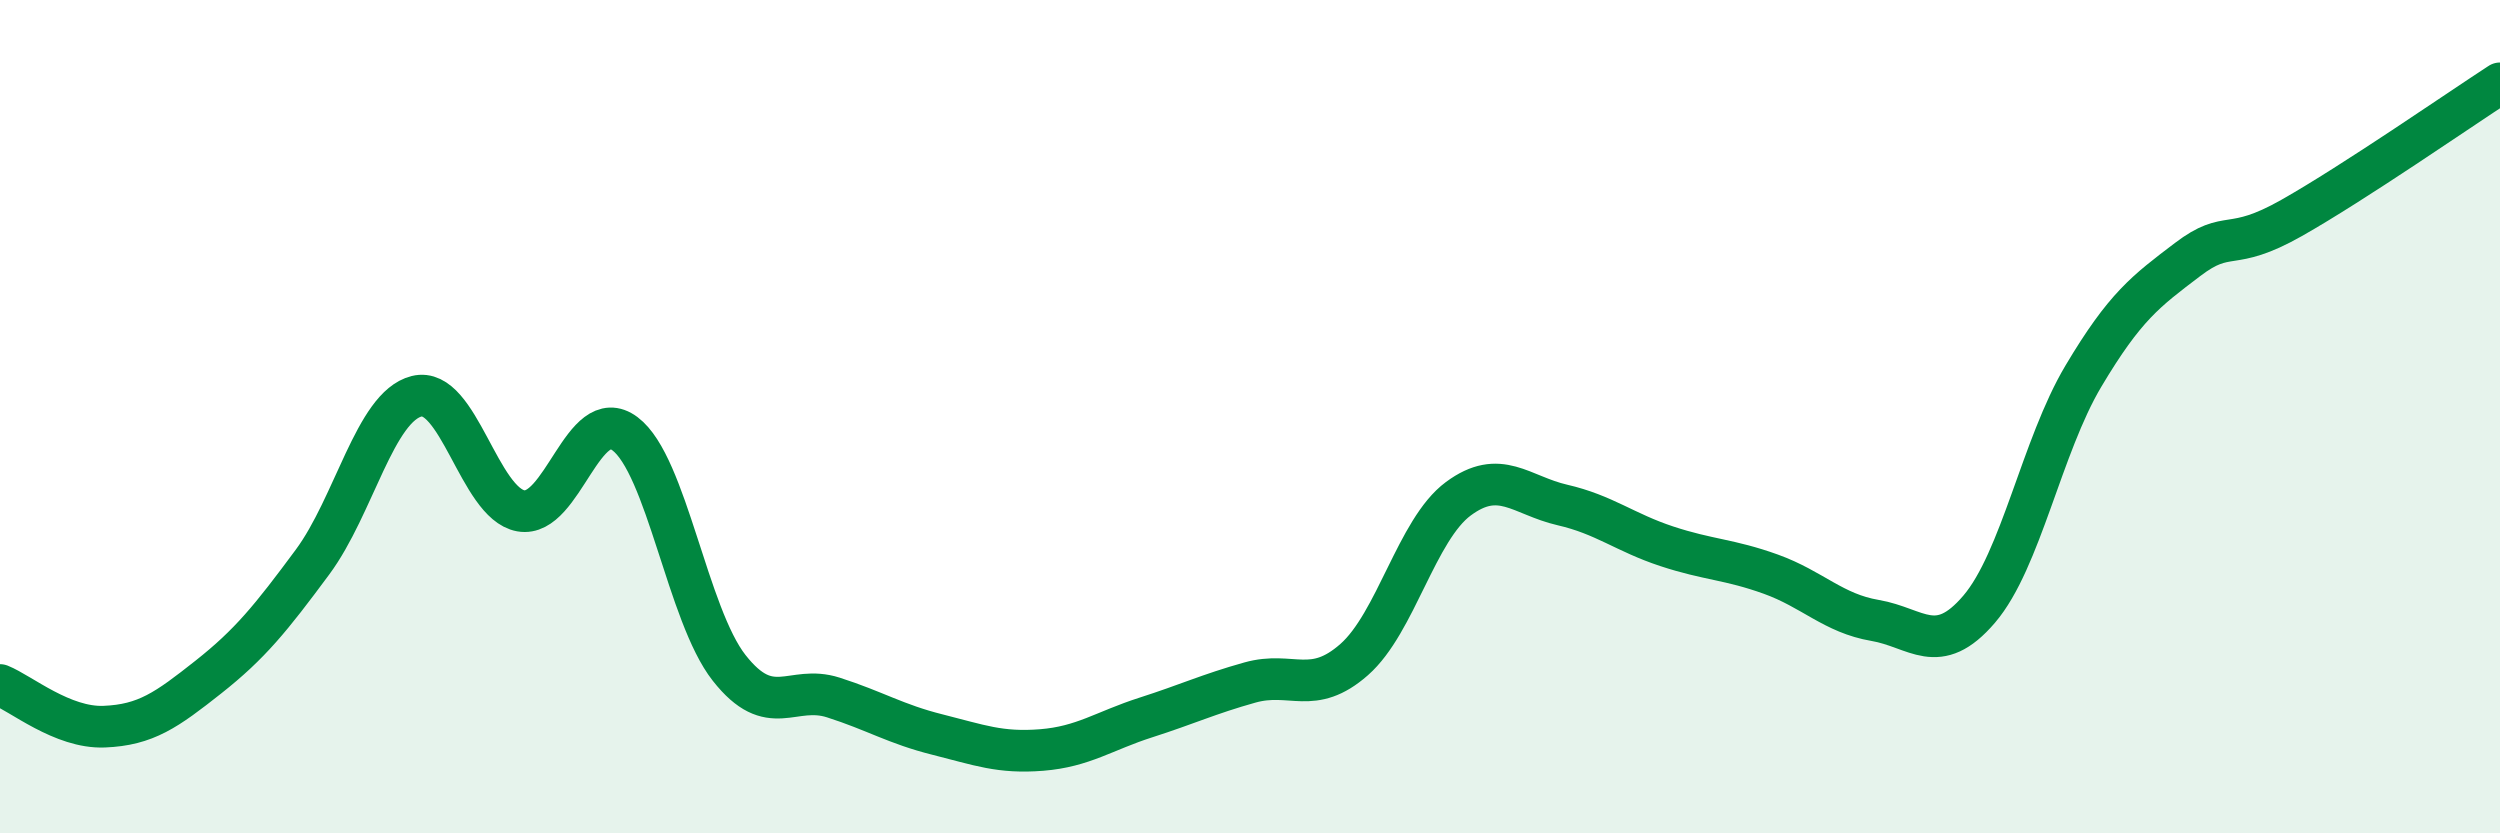 
    <svg width="60" height="20" viewBox="0 0 60 20" xmlns="http://www.w3.org/2000/svg">
      <path
        d="M 0,16.44 C 0.5,16.64 1.5,17.48 2.5,17.44 C 3.5,17.4 4,17.04 5,16.25 C 6,15.46 6.5,14.84 7.5,13.49 C 8.5,12.14 9,9.76 10,9.51 C 11,9.26 11.5,12.08 12.5,12.26 C 13.5,12.44 14,9.66 15,10.41 C 16,11.16 16.5,14.76 17.5,16.03 C 18.5,17.3 19,16.42 20,16.74 C 21,17.06 21.5,17.38 22.5,17.63 C 23.5,17.88 24,18.08 25,18 C 26,17.92 26.5,17.54 27.5,17.22 C 28.5,16.9 29,16.66 30,16.38 C 31,16.1 31.5,16.71 32.5,15.83 C 33.5,14.95 34,12.71 35,11.97 C 36,11.23 36.5,11.89 37.5,12.12 C 38.5,12.35 39,12.78 40,13.11 C 41,13.44 41.5,13.42 42.5,13.78 C 43.5,14.14 44,14.72 45,14.89 C 46,15.06 46.5,15.79 47.5,14.62 C 48.5,13.45 49,10.71 50,9.03 C 51,7.35 51.5,6.99 52.5,6.23 C 53.5,5.47 53.5,6.08 55,5.23 C 56.5,4.38 59,2.65 60,2L60 20L0 20Z"
        fill="#008740"
        opacity="0.1"
        stroke-linecap="round"
        stroke-linejoin="round"
      />
      <path
        d="M 0,16.44 C 0.5,16.64 1.5,17.48 2.5,17.44 C 3.5,17.4 4,17.04 5,16.25 C 6,15.46 6.5,14.84 7.5,13.49 C 8.5,12.14 9,9.76 10,9.51 C 11,9.26 11.5,12.08 12.5,12.26 C 13.5,12.44 14,9.66 15,10.41 C 16,11.16 16.5,14.76 17.5,16.03 C 18.5,17.3 19,16.42 20,16.74 C 21,17.06 21.5,17.38 22.5,17.63 C 23.5,17.88 24,18.08 25,18 C 26,17.92 26.5,17.54 27.5,17.22 C 28.5,16.9 29,16.66 30,16.38 C 31,16.1 31.5,16.71 32.5,15.83 C 33.5,14.95 34,12.71 35,11.97 C 36,11.23 36.5,11.89 37.5,12.12 C 38.5,12.35 39,12.78 40,13.11 C 41,13.44 41.5,13.42 42.5,13.78 C 43.5,14.14 44,14.72 45,14.89 C 46,15.06 46.5,15.79 47.5,14.62 C 48.5,13.45 49,10.71 50,9.03 C 51,7.35 51.5,6.99 52.5,6.23 C 53.5,5.47 53.5,6.08 55,5.23 C 56.5,4.38 59,2.65 60,2"
        stroke="#008740"
        stroke-width="1"
        fill="none"
        stroke-linecap="round"
        stroke-linejoin="round"
      />
    </svg>
  